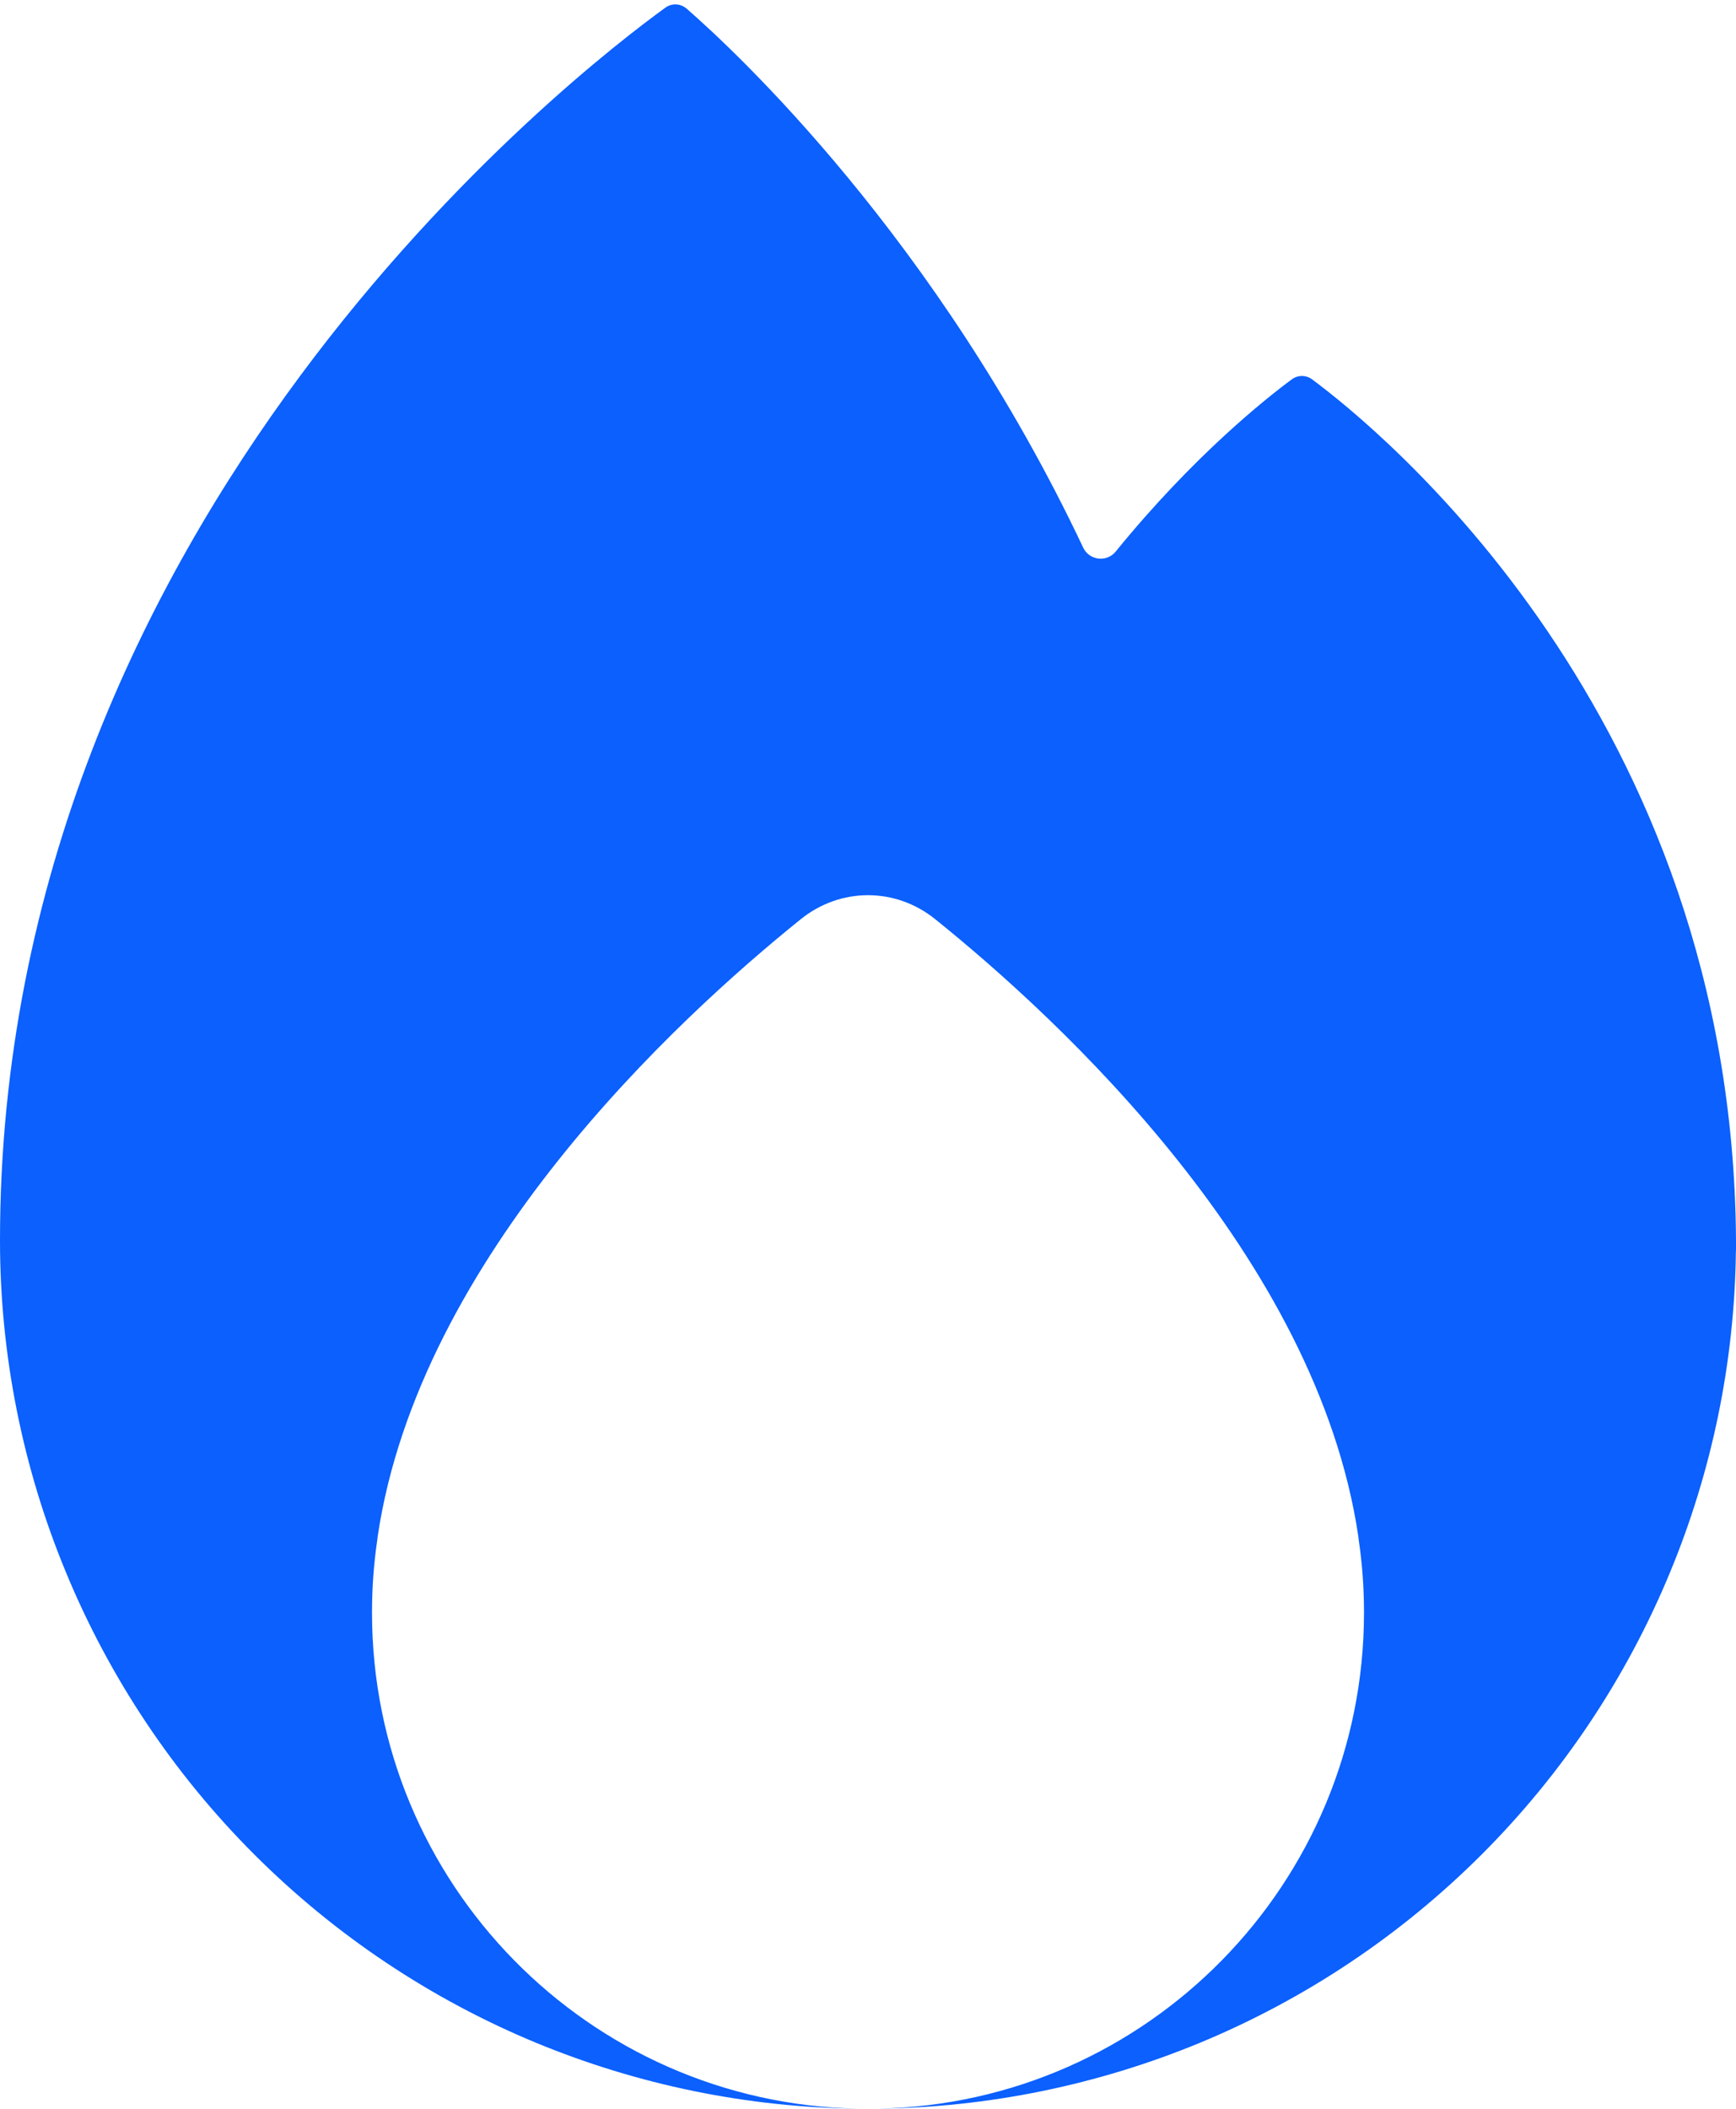 <svg width="14" height="17" viewBox="0 0 14 17" fill="none" xmlns="http://www.w3.org/2000/svg">
<path d="M5.367 0.061C4.667 0.567 0 4.158 0 10C0 10.919 0.181 11.829 0.533 12.678C0.885 13.528 1.4 14.299 2.05 14.949C2.7 15.599 3.472 16.115 4.321 16.467C5.146 16.808 6.028 16.989 6.92 16.999C4.748 16.957 3 15.182 3 13C3 12.802 3.014 12.608 3.042 12.418C3.043 12.407 3.045 12.396 3.046 12.384C3.382 10.13 5.455 8.217 6.458 7.41C6.778 7.152 7.222 7.152 7.542 7.41C8.545 8.217 10.618 10.13 10.954 12.384C10.955 12.396 10.957 12.407 10.958 12.418C10.986 12.608 11 12.802 11 13C11 15.182 9.252 16.957 7.08 16.999C7.972 16.989 8.854 16.808 9.679 16.467C10.528 16.115 11.3 15.599 11.95 14.949C12.6 14.299 13.115 13.528 13.467 12.678C13.807 11.858 13.988 10.98 13.999 10.093C14 10.082 14 10.07 14 10.058L14 10.027L14 10C13.974 5.759 11.104 3.445 10.581 3.058C10.532 3.022 10.467 3.022 10.418 3.058C10.208 3.213 9.624 3.676 8.997 4.447C8.925 4.535 8.785 4.518 8.736 4.416C7.557 1.921 5.924 0.407 5.539 0.071C5.489 0.028 5.421 0.023 5.367 0.061Z" fill="#0B60FE"/>
</svg>
